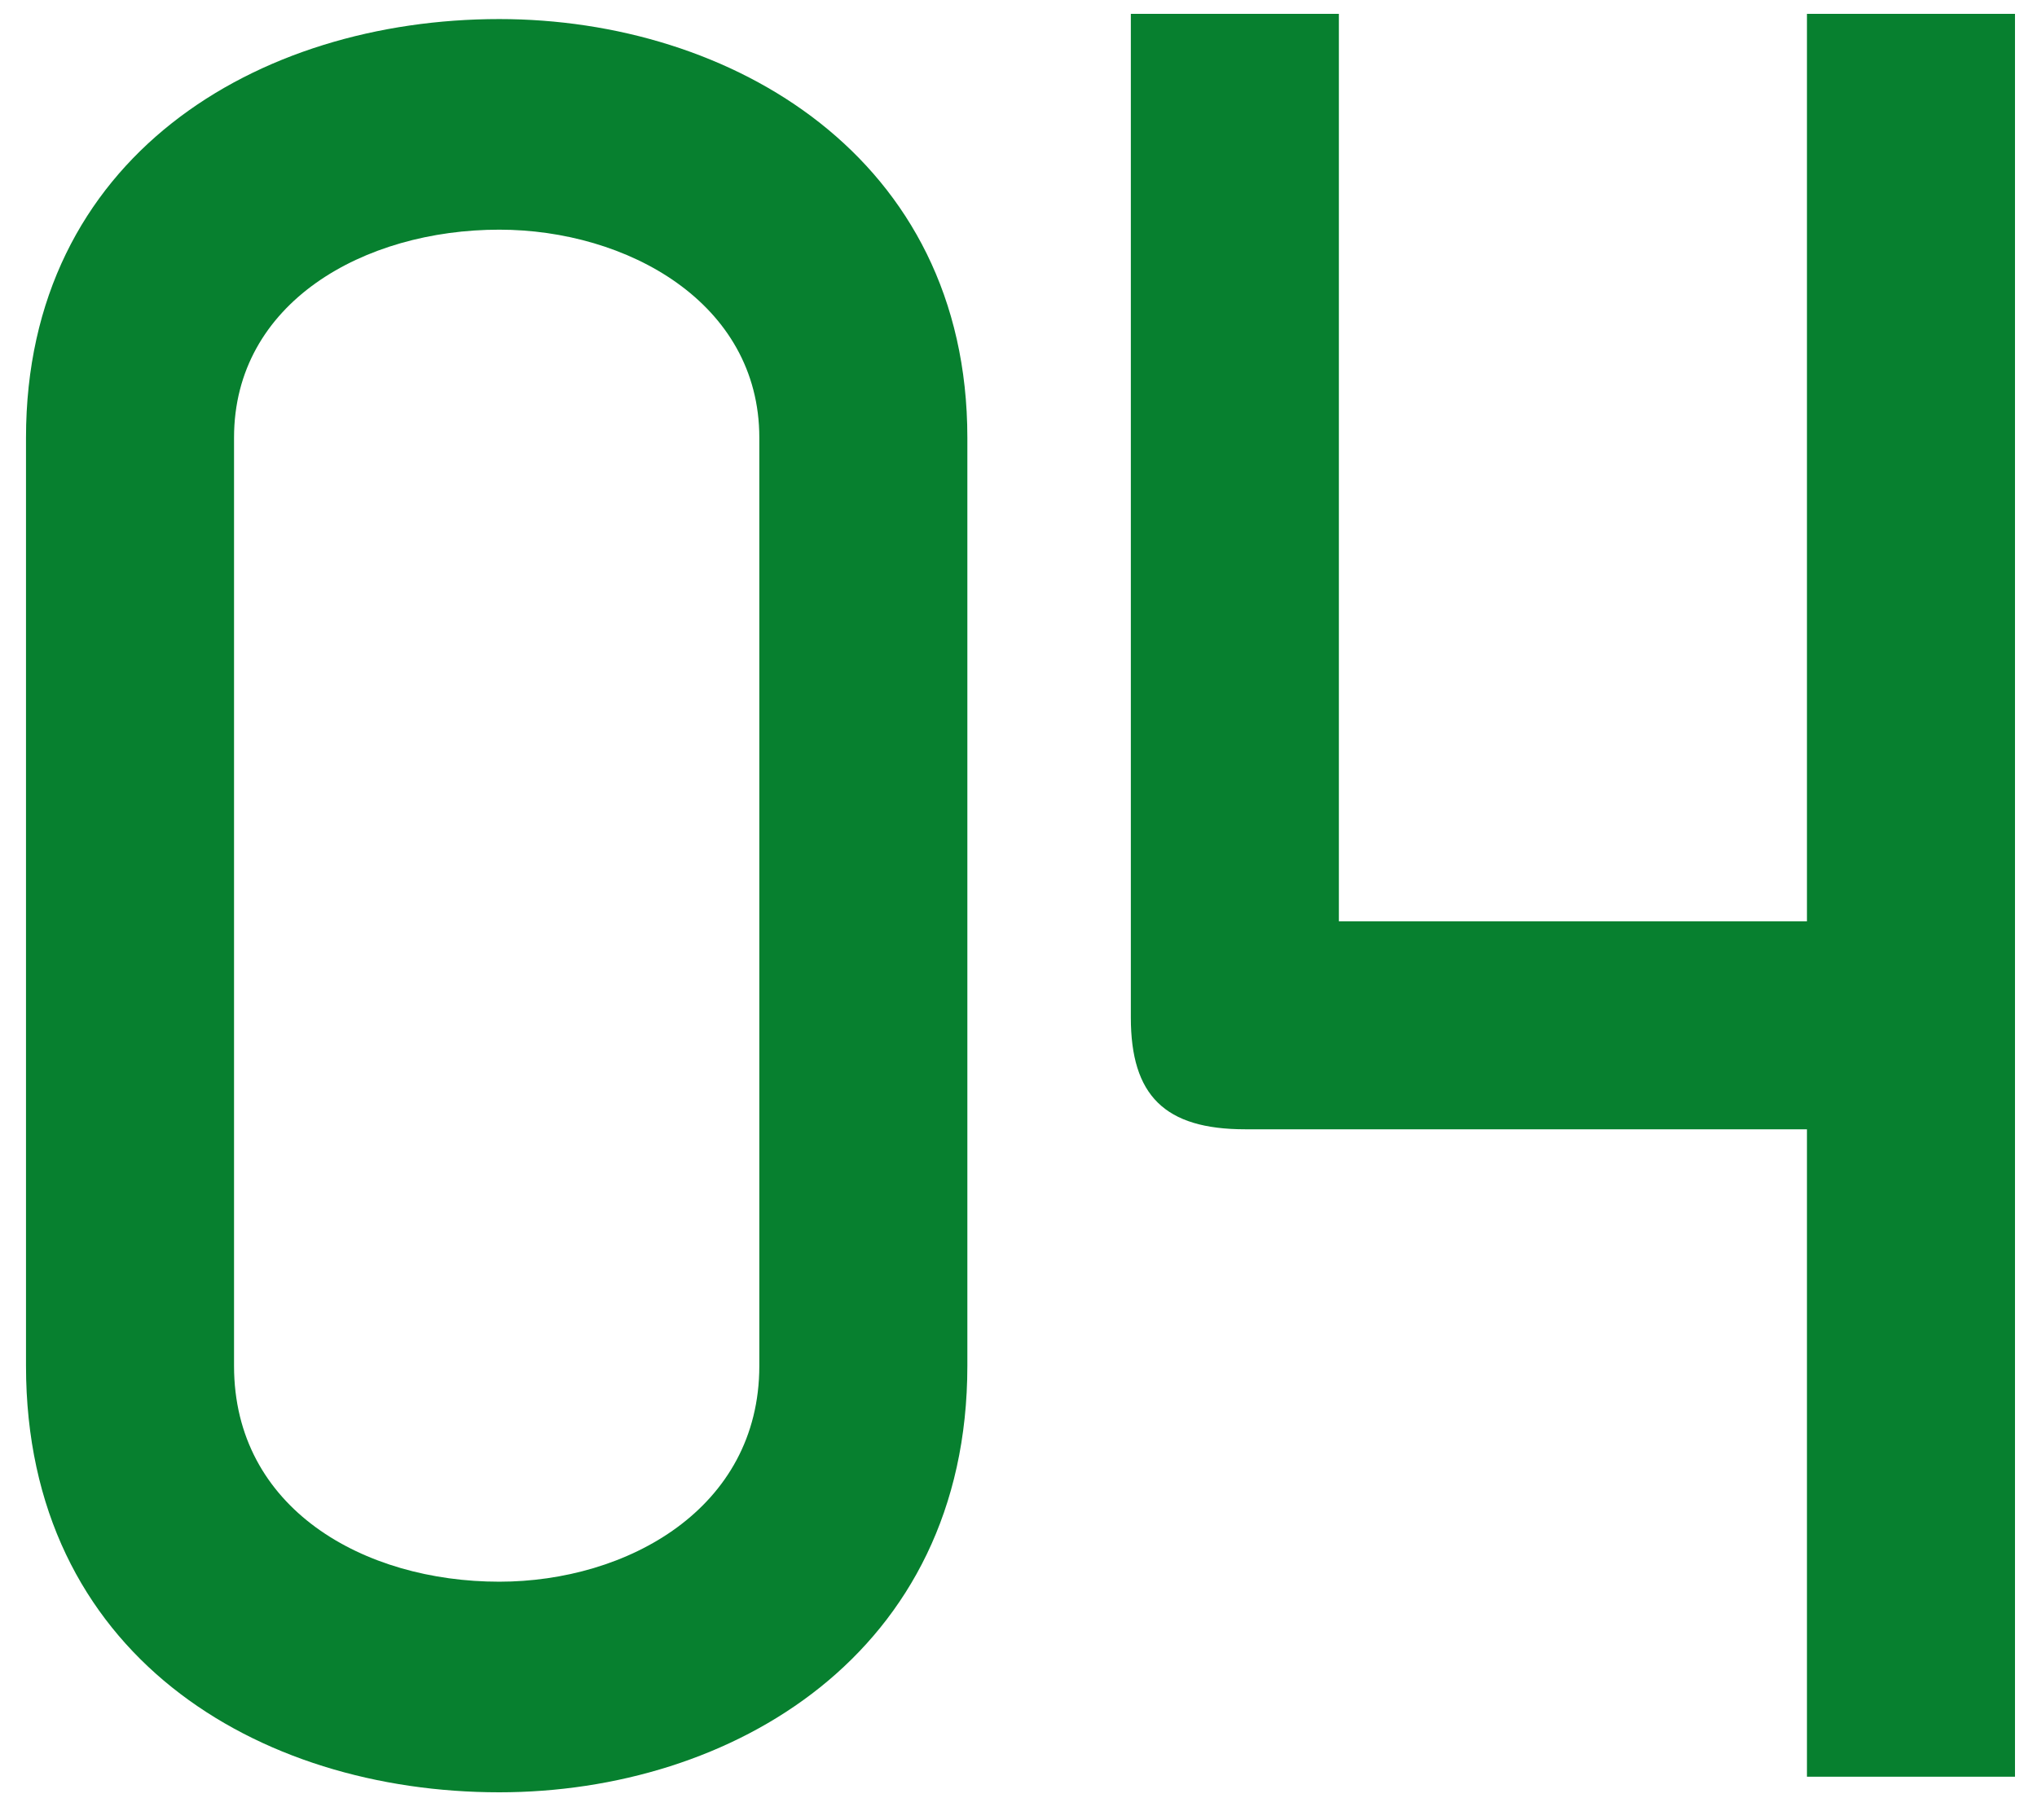 <?xml version="1.0" encoding="UTF-8"?> <svg xmlns="http://www.w3.org/2000/svg" width="47" height="42" viewBox="0 0 47 42" fill="none"><path d="M0.6 10.1C0.6 3.62 5.94 0.44 11.52 0.44C16.86 0.44 22.32 3.62 22.32 10.1V31.52C22.32 38.18 16.86 41.36 11.52 41.36C5.94 41.36 0.6 38.18 0.6 31.52V10.1ZM5.4 31.52C5.4 34.82 8.4 36.5 11.52 36.5C14.46 36.5 17.52 34.82 17.52 31.52V10.1C17.52 6.98 14.46 5.3 11.52 5.3C8.4 5.3 5.4 6.98 5.4 10.1V31.52ZM46.492 0.32V41H41.692V26.06H28.732C26.872 26.06 26.092 25.28 26.092 23.48V0.32H30.892V21.26H41.692V0.32H46.492Z" fill="#07802F"></path></svg> 